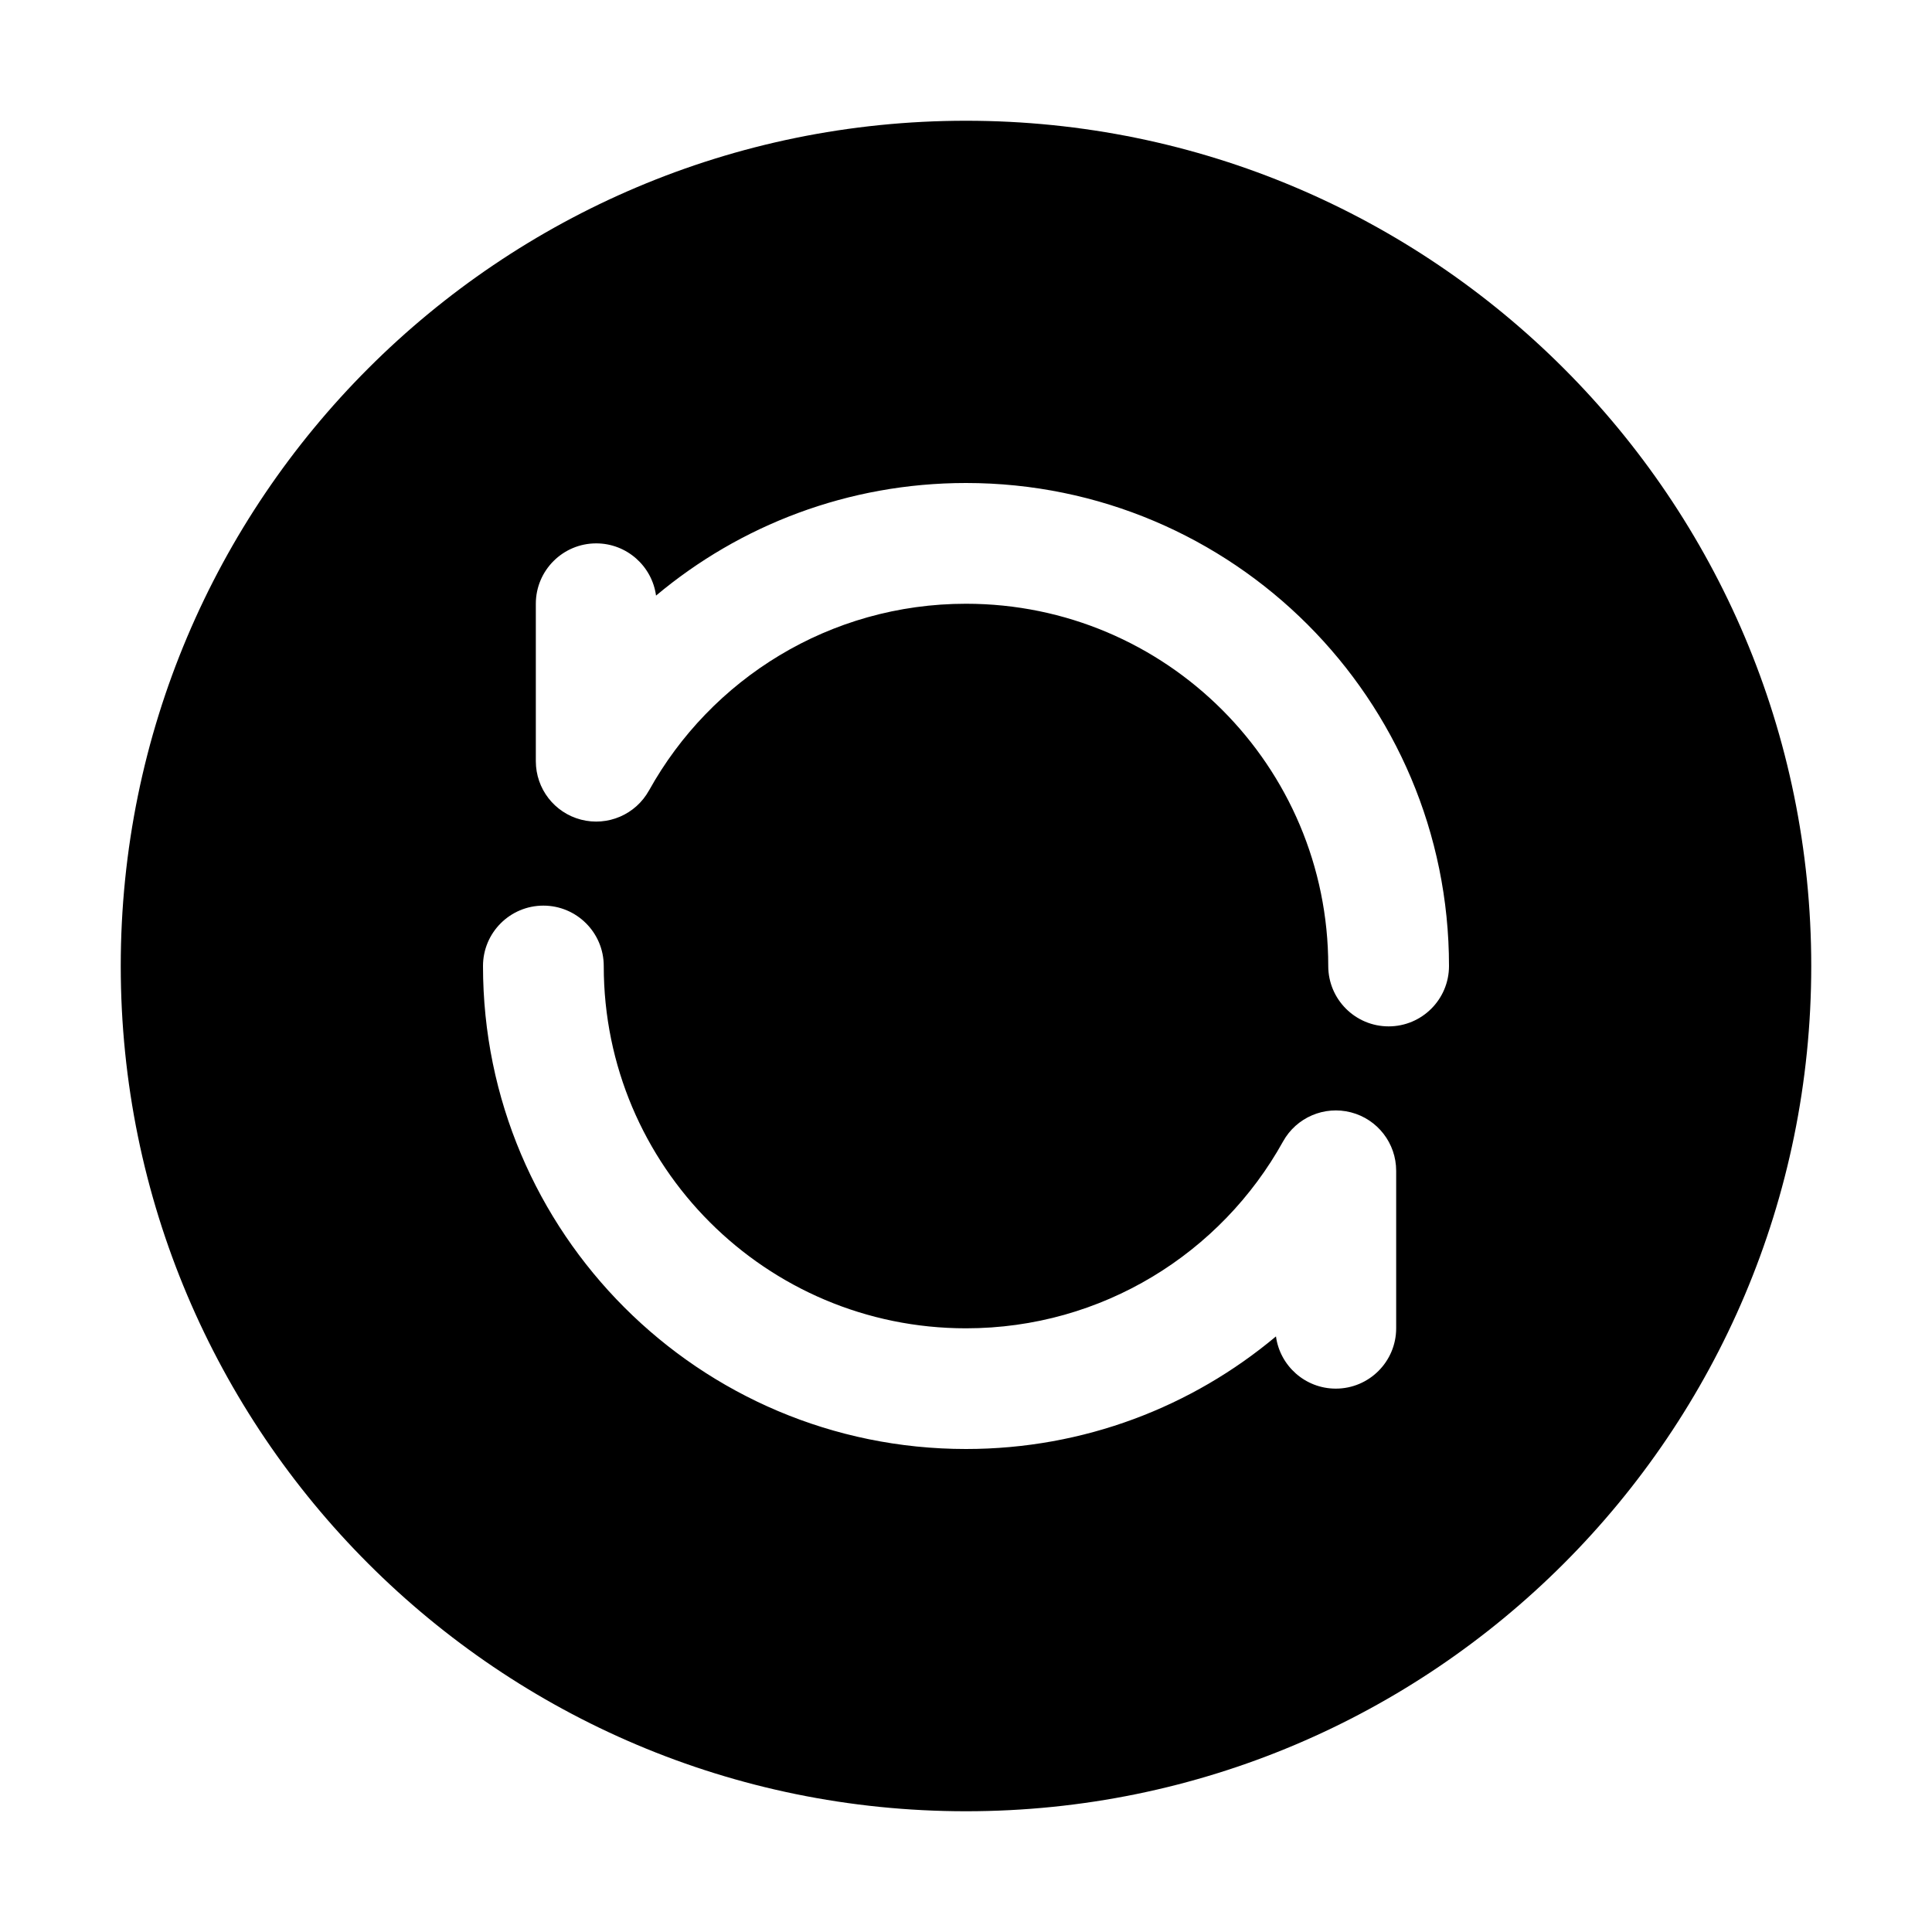 <!-- Generated by weiling.cn -->
<svg version="1.1" xmlns="http://www.w3.org/2000/svg" width="32" height="32" viewBox="0 0 32 32">
<path fill="currentColor" d="M16 30c-7.732 0-14-6.268-14-14s6.268-14 14-14c7.732 0 14 6.268 14 14s-6.268 14-14 14zM10.749 13.094c1.025-1.847 2.993-3.094 5.251-3.094 3.314 0 6 2.686 6 6 0 0.552 0.448 1 1 1s1-0.448 1-1c0-4.418-3.582-8-8-8-1.955 0-3.745 0.701-5.134 1.865-0.066-0.488-0.485-0.865-0.991-0.865-0.552 0-1 0.448-1 1v2.608c0 0.456 0.308 0.854 0.749 0.968s0.904-0.084 1.125-0.483zM10 16c0-0.552-0.448-1-1-1s-1 0.448-1 1c0 4.418 3.582 8 8 8 1.955 0 3.745-0.701 5.134-1.865 0.066 0.488 0.485 0.865 0.991 0.865 0.552 0 1-0.448 1-1v-2.608c0-0.456-0.308-0.854-0.749-0.968s-0.904 0.084-1.125 0.483c-1.025 1.847-2.993 3.094-5.251 3.094-3.314 0-6-2.686-6-6z"></path>
</svg>

